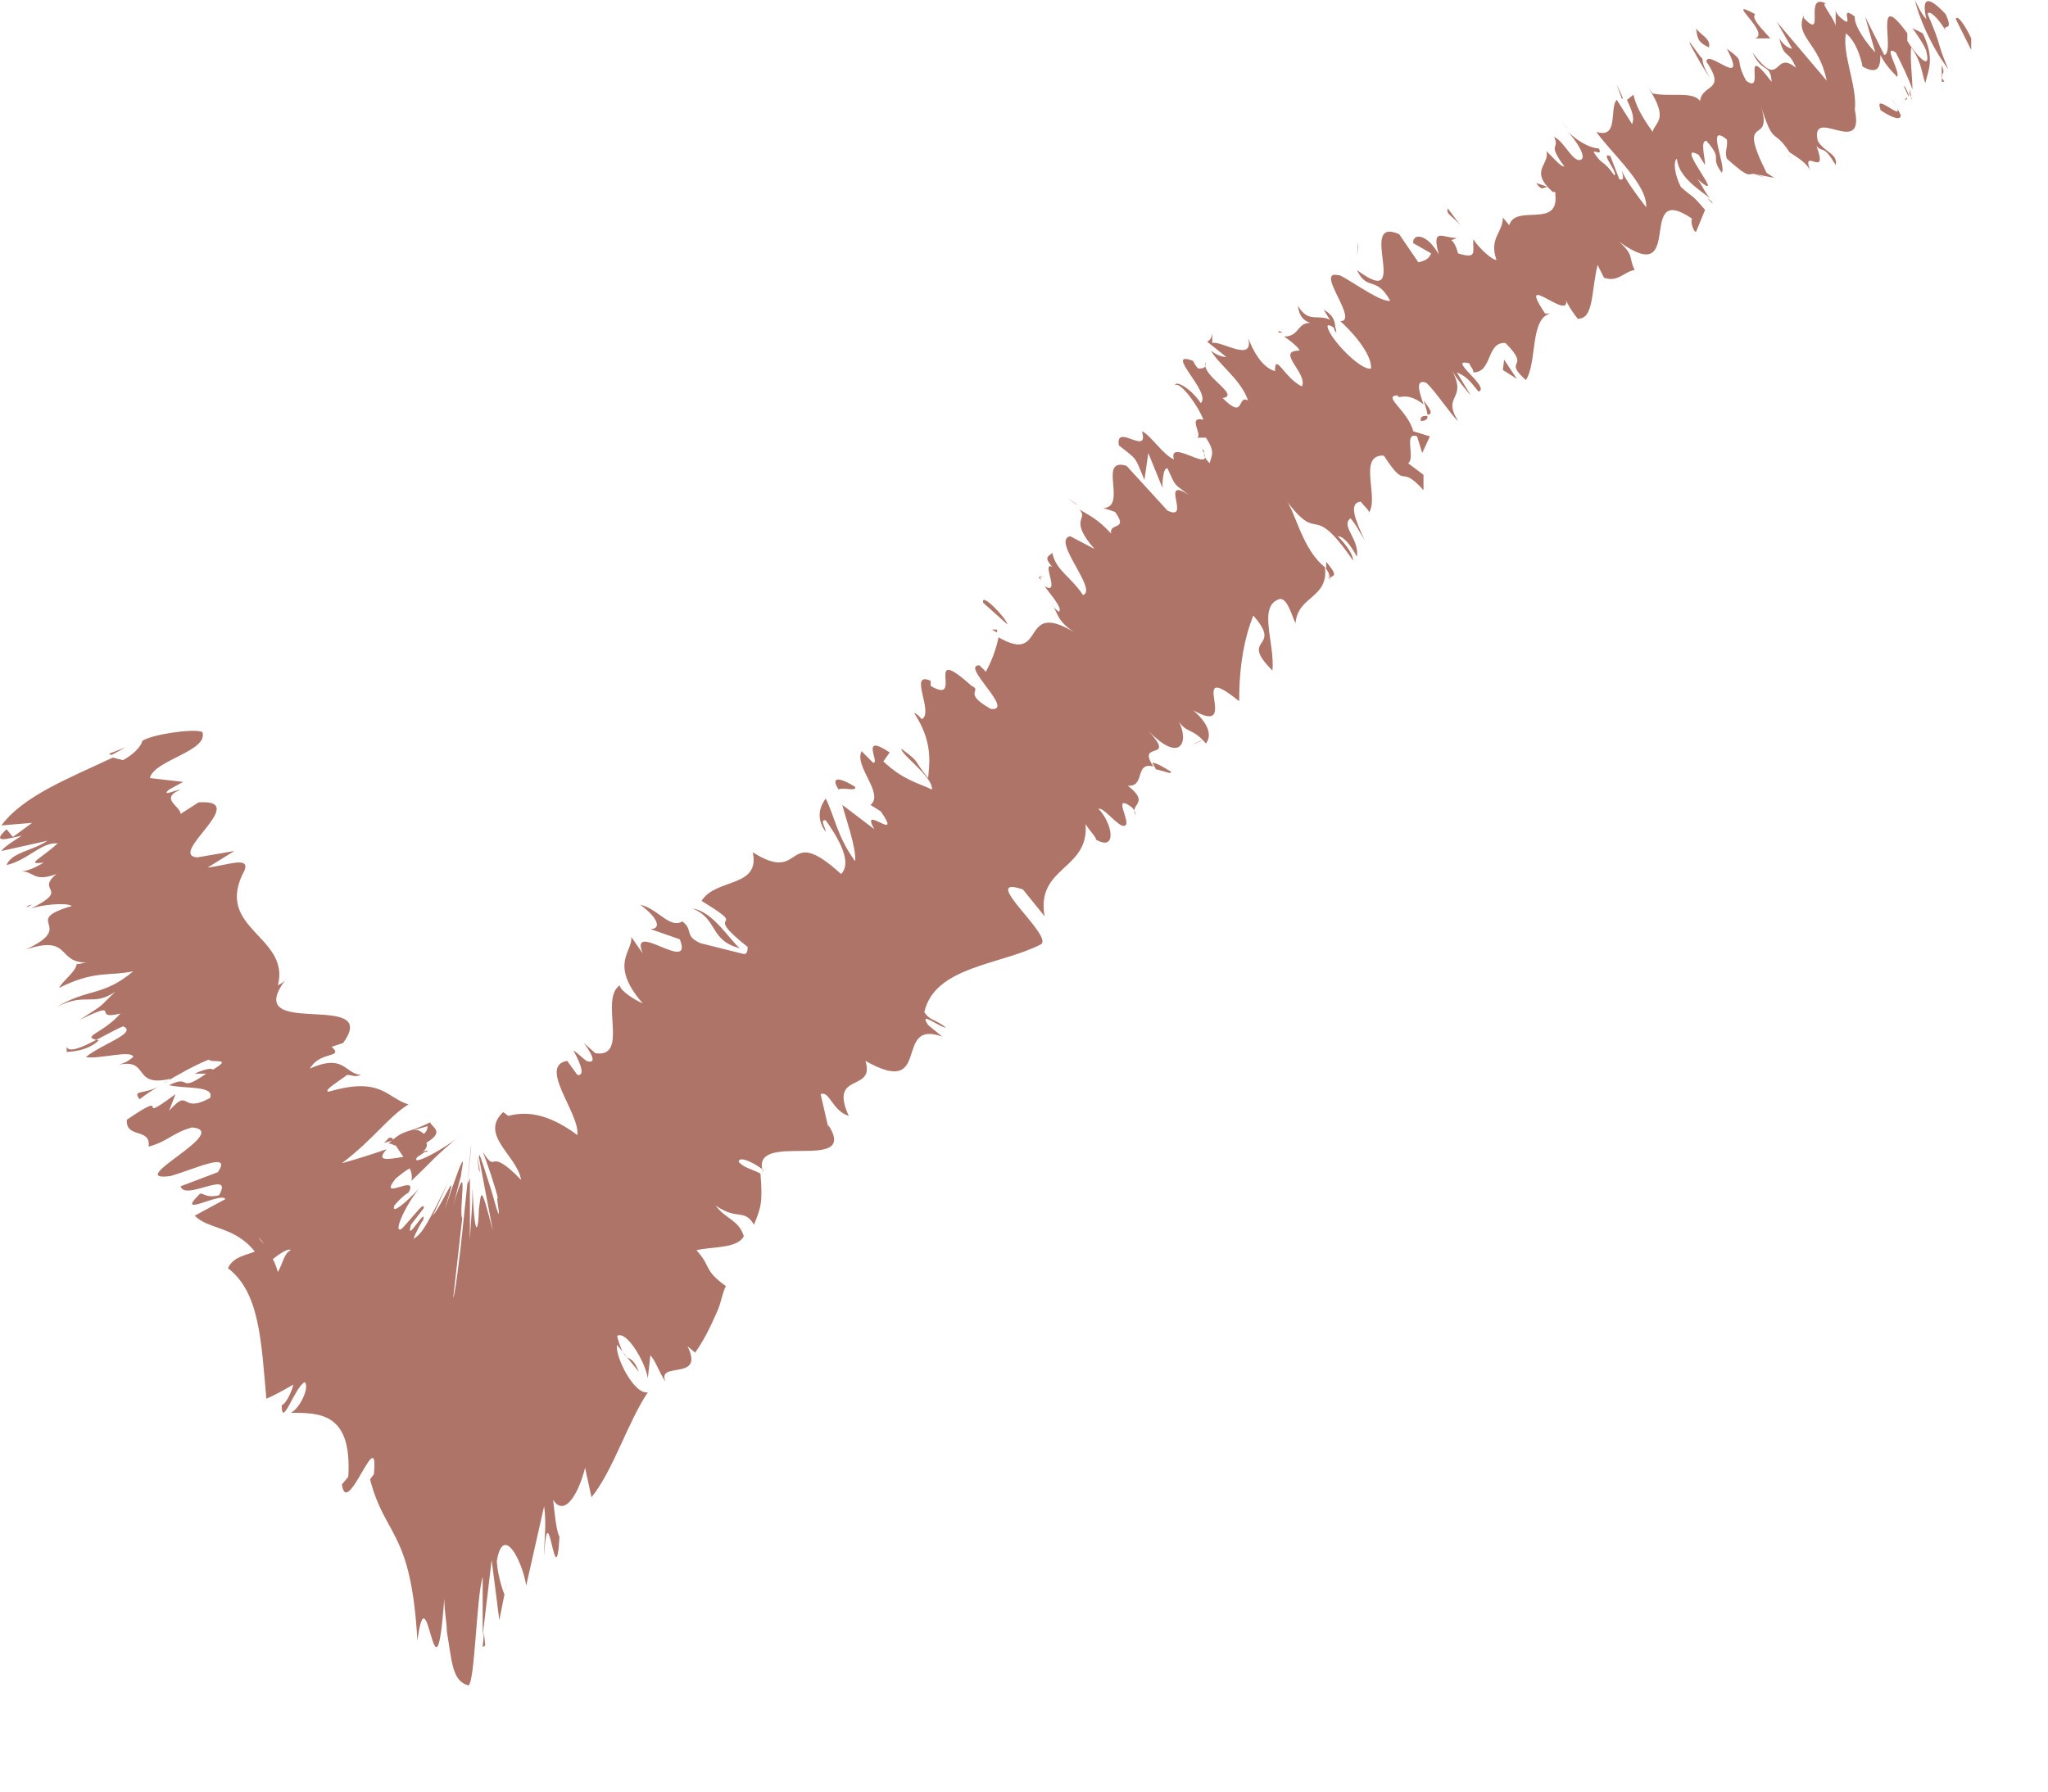 <svg width="16" height="14" viewBox="0 0 16 14" fill="none" xmlns="http://www.w3.org/2000/svg">
<path d="M15.4 0.3C15.37 0.23 15.29 0.1 15.28 0.15L15.4 0.39V0.3Z" fill="#AE7467"/>
<path d="M14.96 0C14.99 0.13 15.08 0.35 15.22 0.54C15.12 0.3 15.18 0.39 15.06 0.11C15.07 0.07 15.15 0.15 15.2 0.24C15.17 0.18 15.27 0.26 15.2 0.11C15.06 -0.04 15.01 -0.02 15.05 0.15C15.01 0.11 14.98 0.04 14.96 0Z" fill="#AE7467"/>
<path d="M10.44 2.599C10.44 2.599 10.44 2.559 10.42 2.539C10.42 2.559 10.42 2.579 10.44 2.599Z" fill="#AE7467"/>
<path d="M9.99 2.599C9.99 2.599 10.011 2.599 10.021 2.599C10.001 2.589 9.98 2.579 9.99 2.599Z" fill="#AE7467"/>
<path d="M12.091 1.46L12.001 1.43C12.05 1.5 12.06 1.46 12.091 1.46Z" fill="#AE7467"/>
<path d="M14.93 0.769C14.93 0.769 14.93 0.729 14.92 0.699C14.92 0.709 14.92 0.729 14.92 0.739L14.94 0.779L14.93 0.769Z" fill="#AE7467"/>
<path d="M12.67 0.77H12.68C12.68 0.77 12.65 0.7 12.63 0.66L12.67 0.77Z" fill="#AE7467"/>
<path d="M13.201 0.34C13.201 0.34 13.301 0.53 13.361 0.61C13.311 0.53 13.301 0.49 13.301 0.46C13.271 0.43 13.241 0.38 13.201 0.33V0.34Z" fill="#AE7467"/>
<path d="M12.251 1.009C12.251 1.009 12.211 0.959 12.201 0.949C12.221 0.969 12.231 0.989 12.251 1.009Z" fill="#AE7467"/>
<path d="M0.21 7.09C0.21 7.09 0.23 7.08 0.25 7.07C0.23 7.07 0.21 7.08 0.21 7.09Z" fill="#AE7467"/>
<path d="M0.851 5.89L0.871 5.9L0.981 5.84L0.851 5.89Z" fill="#AE7467"/>
<path d="M5.411 7.1C5.611 7.18 5.541 7.35 5.781 7.41C5.711 7.36 5.571 7.12 5.411 7.1Z" fill="#AE7467"/>
<path d="M14.9 0.76C14.9 0.76 14.89 0.77 14.88 0.78C14.89 0.78 14.9 0.78 14.9 0.76Z" fill="#AE7467"/>
<path d="M5.78 7.41L5.8 7.42L5.78 7.41Z" fill="#AE7467"/>
<path d="M8.34 3.891C8.34 3.891 8.39 3.931 8.42 3.951C8.4 3.931 8.38 3.921 8.34 3.891Z" fill="#AE7467"/>
<path d="M8.16 4.51C8.16 4.51 8.11 4.49 8.12 4.52C8.12 4.52 8.14 4.53 8.14 4.54C8.12 4.51 8.12 4.5 8.16 4.51Z" fill="#AE7467"/>
<path d="M7.75 4.92C7.75 4.92 7.78 4.94 7.79 4.94V4.92H7.75Z" fill="#AE7467"/>
<path d="M1.091 8.59C1.141 8.55 1.201 8.51 1.261 8.48C1.121 8.56 1.031 8.51 1.091 8.59Z" fill="#AE7467"/>
<path d="M14.871 0.67C14.871 0.67 14.911 0.75 14.911 0.76V0.74C14.911 0.74 14.891 0.68 14.871 0.67Z" fill="#AE7467"/>
<path d="M9.401 5.779L9.311 5.819C9.311 5.819 9.371 5.799 9.401 5.779Z" fill="#AE7467"/>
<path d="M3.96 12.359L3.94 12.439C3.94 12.439 3.95 12.409 3.96 12.359Z" fill="#AE7467"/>
<path d="M9.15 6.031C9.08 5.991 9.04 5.961 9 5.961C9.01 5.971 9.02 5.991 9.03 6.011L9.14 6.041L9.15 6.031Z" fill="#AE7467"/>
<path d="M0.521 8.18C0.551 8.26 0.801 8.09 0.961 8.02C1.081 8.07 0.791 8.16 0.671 8.26C0.771 8.28 1.031 8.2 1.041 8.26C1.001 8.29 0.991 8.3 0.931 8.32C1.171 8.27 1.031 8.5 1.331 8.43C1.311 8.45 1.291 8.46 1.271 8.47C1.401 8.39 1.531 8.32 1.631 8.28C1.651 8.31 1.831 8.26 1.661 8.36C1.661 8.34 1.581 8.36 1.521 8.39H1.611C1.381 8.55 1.501 8.39 1.321 8.48C1.441 8.51 1.681 8.48 1.641 8.58C1.401 8.71 1.491 8.49 1.321 8.68L1.371 8.55C1.021 8.81 1.371 8.49 0.991 8.75C0.981 8.9 1.181 8.81 1.161 8.96C1.311 8.92 1.351 8.85 1.501 8.81C1.821 8.84 0.951 9.24 1.331 9.19C1.511 9.14 1.821 8.99 1.701 9.16L1.411 9.27C1.441 9.39 1.831 9.13 1.711 9.34C1.591 9.37 1.581 9.3 1.551 9.34C1.371 9.52 1.731 9.31 1.761 9.37L1.521 9.5C1.631 9.61 1.831 9.58 1.991 9.78C1.921 9.81 1.821 9.82 1.781 9.91C2.031 10.1 2.041 10.49 2.081 10.93C2.151 10.9 2.221 10.86 2.291 10.82C2.291 10.84 2.241 10.97 2.201 10.98C2.201 11.17 2.301 10.84 2.381 10.8C2.421 10.84 2.341 11.01 2.271 11.04C2.501 11.04 2.751 11.04 2.721 11.54L2.671 11.6C2.711 11.88 2.961 11.1 2.921 11.52L2.891 11.56C3.011 12.02 3.211 11.95 3.261 12.82C3.341 12.22 3.401 13.45 3.471 12.49C3.471 12.59 3.491 12.68 3.491 12.75C3.531 12.98 3.531 13.14 3.661 13.17C3.711 13.13 3.721 12.49 3.771 12.32V12.78L3.841 12.19L3.901 12.66L3.941 12.46C3.941 12.46 3.891 12.34 3.881 12.2C3.931 11.9 4.081 12.2 4.111 12.39L4.251 11.77C4.271 11.92 4.251 12.02 4.251 12.16C4.281 11.62 4.341 12.51 4.371 12.01C4.341 11.95 4.331 11.79 4.321 11.72C4.411 11.86 4.521 11.67 4.571 11.47L4.621 11.7C4.791 11.49 4.901 11.12 5.061 10.88C4.951 10.9 4.801 10.59 4.821 10.51L4.991 10.72C4.921 10.54 4.891 10.7 4.821 10.44C4.891 10.39 5.041 10.64 5.061 10.77L5.081 10.59C5.131 10.65 5.141 10.71 5.201 10.8C5.121 10.63 5.511 10.8 5.371 10.52L5.431 10.57C5.521 10.44 5.561 10.34 5.611 10.23C5.641 10.15 5.641 10.11 5.671 10.05C5.491 9.92 5.561 9.9 5.441 9.77C5.551 9.74 5.761 9.76 5.811 9.66C5.771 9.53 5.671 9.53 5.591 9.42C5.761 9.54 5.811 9.44 5.891 9.57C5.941 9.44 5.961 9.41 5.941 9.17C5.861 9.13 5.821 9.13 5.771 9.08C5.771 9.03 5.881 9.08 5.961 9.14V9.16C5.851 8.82 6.721 9.18 6.471 8.79V8.81L6.411 8.55C6.481 8.52 6.501 8.68 6.631 8.72C6.471 8.37 6.841 8.54 6.761 8.29C7.291 8.59 6.971 7.96 7.361 8.1L7.251 8.01C7.171 7.89 7.341 8.03 7.391 8.03C7.301 7.96 7.271 7.98 7.221 7.91C7.301 7.55 7.821 7.54 8.131 7.38C8.241 7.32 7.631 6.83 7.991 6.95L8.161 7.16C8.091 6.77 8.511 6.8 8.481 6.44C8.511 6.49 8.571 6.55 8.561 6.56C8.731 6.66 8.691 6.43 8.581 6.32C8.621 6.31 8.691 6.41 8.761 6.45C8.881 6.49 8.671 6.19 8.831 6.3C8.861 6.32 8.871 6.35 8.871 6.37C8.821 6.28 8.991 6.28 8.811 6.14C8.951 6.15 8.861 5.95 9.011 5.99C8.871 5.78 9.201 5.96 8.971 5.71C9.221 5.97 9.291 5.8 9.211 5.64C9.271 5.73 9.321 5.69 9.421 5.81C9.461 5.76 9.461 5.67 9.321 5.55C9.711 5.77 9.251 5.13 9.681 5.48C9.681 5.2 9.721 4.99 9.791 4.81C10.031 5.08 9.671 4.97 9.941 5.24C9.961 5.02 9.821 4.73 10.001 4.68C10.061 4.68 10.091 4.81 10.121 4.87C10.141 4.65 10.381 4.68 10.351 4.43C10.371 4.46 10.391 4.49 10.391 4.52C10.401 4.49 10.471 4.52 10.361 4.39V4.44C10.171 4.3 10.121 3.99 10.041 3.9C10.321 4.28 10.231 3.89 10.571 4.38C10.571 4.34 10.531 4.27 10.451 4.19C10.491 4.19 10.541 4.24 10.601 4.35C10.621 4.21 10.471 4.11 10.551 4.05C10.601 4.11 10.611 4.14 10.661 4.22C10.591 4.07 10.531 3.93 10.631 3.92C10.661 3.96 10.711 4 10.691 4.01C10.781 3.9 10.601 3.55 10.811 3.56C11.001 3.85 10.921 3.61 11.121 3.83V3.71L11.001 3.62C11.061 3.58 10.961 3.37 11.071 3.41L11.111 3.54L11.171 3.41L11.041 3.37C11.001 3.21 10.791 3.09 10.921 3.09C10.921 3.13 10.981 3.05 11.121 3.16C11.091 3.07 11.051 2.96 11.141 2.99C11.211 3.05 11.341 3.25 11.391 3.29C11.261 3.08 11.471 3.13 11.341 2.89C11.371 2.95 11.471 3.07 11.491 3.09L11.381 2.91C11.451 2.94 11.471 2.96 11.551 3.06C11.651 3.03 11.291 2.79 11.481 2.84C11.481 2.86 11.511 2.88 11.511 2.91C11.661 2.91 11.611 2.67 11.761 2.68C11.971 2.89 11.731 2.8 11.921 2.97C12.011 2.83 11.951 2.49 12.111 2.45H12.071C11.831 2.09 12.291 2.54 12.231 2.33C12.231 2.37 12.351 2.53 12.331 2.49C12.451 2.49 12.431 2.28 12.481 2.07L12.531 2.17C12.641 2.21 12.691 2.12 12.771 2.11C12.721 2.01 12.771 2 12.651 1.89C13.181 2.27 12.771 1.4 13.221 1.71C13.201 1.72 13.231 1.82 13.251 1.81L13.321 1.64C13.201 1.5 13.241 1.56 13.131 1.46C13.081 1.36 13.071 1.26 13.101 1.24C13.111 1.38 13.271 1.48 13.361 1.55C13.321 1.51 13.301 1.45 13.261 1.4C13.521 1.62 13.061 1.09 13.271 1.21L13.321 1.29C13.321 1.23 13.281 1.1 13.331 1.1C13.471 1.26 13.351 1.21 13.451 1.35C13.491 1.3 13.321 0.95 13.491 1.09C13.501 1.15 13.471 1.18 13.491 1.24C13.681 1.41 13.651 1.35 13.711 1.36L13.861 1.39L13.801 1.35C13.551 0.85 13.871 1.17 13.751 0.81C13.861 1.16 13.851 0.99 13.981 1.19C14.041 1.23 14.111 1.27 14.141 1.33C14.071 1.14 14.291 1.41 14.191 1.14C14.241 1.2 14.241 1.12 14.341 1.29C14.361 1.2 14.251 1.19 14.201 1.1C14.141 0.82 14.571 1.24 14.491 0.86C14.511 0.67 14.391 0.43 14.421 0.26C14.521 0.34 14.551 0.52 14.551 0.52C14.661 0.58 14.691 0.54 14.691 0.43C14.721 0.49 14.761 0.54 14.821 0.6C14.851 0.56 14.701 0.34 14.811 0.41C14.851 0.49 14.911 0.61 14.941 0.7C14.941 0.61 14.921 0.46 14.931 0.37C15.011 0.48 15.011 0.56 15.041 0.65C15.061 0.56 15.121 0.46 15.021 0.26L14.941 0.22C14.941 0.22 15.051 0.37 15.051 0.41C15.091 0.58 14.941 0.39 14.901 0.32V0.26C14.631 -0.11 14.811 0.41 14.721 0.43L14.571 0.13L14.651 0.41C14.591 0.35 14.481 0.2 14.491 0.13C14.351 0.02 14.511 0.26 14.371 0.13C14.351 0.11 14.341 0.09 14.341 0.08V0.2C14.321 0.13 14.211 0.01 14.271 0.03C14.081 -0.07 14.271 0.33 14.091 0.14V0.12C14.021 0.29 14.211 0.33 14.271 0.63L13.881 0.17L14.001 0.38C14.001 0.38 13.951 0.38 13.901 0.3C13.941 0.47 13.971 0.38 14.031 0.53C13.851 0.38 13.921 0.72 13.691 0.41C13.771 0.58 13.831 0.49 13.841 0.64C13.591 0.31 13.801 0.75 13.641 0.63C13.541 0.44 13.651 0.5 13.491 0.38C13.661 0.71 13.341 0.38 13.331 0.48C13.491 0.72 13.301 0.65 13.281 0.79C13.231 0.71 13.041 0.76 12.911 0.73L12.881 0.69C13.041 0.94 12.931 0.95 12.911 1.03C12.811 0.89 12.781 0.82 12.761 0.74L12.711 0.78C12.751 0.87 12.771 0.92 12.751 0.97L12.631 0.78C12.571 0.84 12.651 1.09 12.471 1.03C12.591 1.2 12.871 1.44 12.861 1.62C12.791 1.53 12.681 1.38 12.671 1.33C12.671 1.35 12.701 1.42 12.651 1.4L12.581 1.22C12.491 1.18 12.651 1.36 12.611 1.37C12.521 1.24 12.521 1.3 12.451 1.19C12.451 1.17 12.521 1.22 12.491 1.16C12.441 1.16 12.341 1.12 12.251 1.03C12.311 1.1 12.381 1.2 12.361 1.24C12.301 1.3 12.221 1.1 12.141 1.07C12.191 1.17 12.081 1.11 12.221 1.3C12.201 1.31 12.131 1.23 12.081 1.18C12.111 1.29 11.941 1.33 12.131 1.5H12.151C12.151 1.5 12.151 1.51 12.151 1.52C12.181 1.79 11.841 1.59 11.791 1.76L11.741 1.7C11.741 1.82 11.631 1.86 11.691 2.03C11.671 2.04 11.561 1.95 11.511 1.87C11.501 1.96 11.551 2.03 11.391 1.98C11.351 1.83 11.301 1.9 11.381 1.86C11.271 1.86 11.181 1.77 11.241 1.99C11.141 1.81 11.031 1.83 11.041 1.9L11.181 1.98C11.161 2.03 11.121 2.04 11.081 2.05L10.931 1.83C10.591 1.68 11.041 2.44 10.601 2.11C10.681 2.28 10.751 2.15 10.861 2.35C10.781 2.37 10.471 2.13 10.451 2.15C10.271 2.11 10.621 2.51 10.471 2.51C10.541 2.57 10.721 2.76 10.711 2.88C10.631 2.9 10.381 2.64 10.371 2.55C10.371 2.53 10.411 2.55 10.431 2.57C10.431 2.53 10.431 2.47 10.341 2.42L10.391 2.5C10.301 2.45 10.221 2.53 10.141 2.39C10.151 2.5 10.221 2.53 10.291 2.53C10.121 2.49 10.171 2.63 10.031 2.63C10.081 2.66 10.161 2.73 10.151 2.74C9.961 2.74 10.221 2.92 10.171 3.02C10.031 2.95 9.961 2.75 9.961 2.9C9.851 2.87 9.781 2.72 9.751 2.64C9.801 2.84 9.541 2.66 9.471 2.68V2.59C9.471 2.64 9.451 2.66 9.431 2.67L9.581 2.79C9.581 2.79 9.521 2.79 9.461 2.74C9.521 2.85 9.691 2.96 9.751 3.13C9.661 3.08 9.731 3.29 9.551 3.11C9.701 3.09 9.371 2.93 9.421 2.83C9.421 2.87 9.411 2.88 9.361 2.88C9.341 2.86 9.331 2.84 9.321 2.82C9.081 2.73 9.471 3.07 9.381 3.15C9.301 3.03 9.181 2.97 9.181 3.01C9.221 2.98 9.361 3.17 9.401 3.28C9.271 3.25 9.401 3.4 9.351 3.42H9.421C9.501 3.54 9.461 3.56 9.451 3.62C9.371 3.54 9.431 3.53 9.391 3.51C9.511 3.73 9.121 3.41 9.171 3.59C9.081 3.55 8.991 3.4 8.921 3.37C8.981 3.57 8.711 3.3 8.741 3.48C8.891 3.6 8.861 3.56 8.941 3.75L8.971 3.54L9.081 3.81C9.081 3.81 9.081 3.65 9.121 3.66C9.191 3.81 9.161 3.77 9.291 3.87C9.051 3.71 9.311 4.08 9.121 3.99L8.801 3.64C8.571 3.57 8.811 3.96 8.621 3.97L8.711 4C8.821 4.15 8.661 4.08 8.681 4.17C8.571 4.05 8.511 4.03 8.431 3.98C8.511 4.06 8.341 4.05 8.551 4.29L8.361 4.19C8.211 4.22 8.581 4.61 8.461 4.65C8.361 4.5 8.251 4.46 8.221 4.32C8.191 4.35 8.151 4.35 8.221 4.43C8.131 4.38 8.291 4.66 8.161 4.58C8.201 4.64 8.311 4.76 8.271 4.78C8.241 4.76 8.211 4.72 8.211 4.72C8.271 4.78 8.241 4.84 8.391 4.94C7.961 4.68 8.181 5.2 7.801 4.98C7.781 5.08 7.741 5.18 7.701 5.25C7.671 5.21 7.641 5.2 7.661 5.2C7.481 5.18 7.941 5.56 7.741 5.54C7.511 5.41 7.681 5.4 7.591 5.36C7.201 5.01 7.541 5.52 7.271 5.36V5.32C7.091 5.24 7.301 5.57 7.201 5.62C7.201 5.62 7.171 5.58 7.141 5.57C7.291 5.8 7.261 5.96 7.251 6.08C7.121 5.92 7.201 5.97 7.041 5.85C7.041 5.9 7.291 6.07 7.281 6.17C7.181 6.12 7.061 6.1 6.901 5.95L6.951 5.88C6.711 5.72 6.881 5.97 6.821 5.96L6.731 5.87C6.671 5.99 6.911 6.2 6.801 6.29L6.881 6.34C7.061 6.6 6.711 6.27 6.831 6.48L6.581 6.29C6.601 6.38 6.691 6.62 6.681 6.73C6.541 6.54 6.521 6.38 6.451 6.24C6.421 6.28 6.361 6.38 6.451 6.5C6.451 6.47 6.401 6.4 6.451 6.41C6.601 6.62 6.641 6.76 6.571 6.83C6.121 6.42 6.291 6.92 5.881 6.66C5.941 6.94 5.591 6.86 5.481 7.04C5.891 7.29 5.451 7.09 5.841 7.4C5.841 7.46 5.821 7.46 5.791 7.45L5.471 7.37C5.341 7.31 5.421 7.27 5.331 7.2C5.231 7.26 5.141 7.1 5.001 7.07C5.141 7.17 5.171 7.26 5.081 7.26L5.311 7.34C5.421 7.62 4.911 7.18 5.021 7.45L4.931 7.32C4.951 7.43 4.751 7.53 5.021 7.84C4.971 7.82 4.851 7.75 4.841 7.7C4.681 7.81 4.921 8.27 4.651 8.23L4.561 8.15C4.561 8.15 4.701 8.33 4.581 8.29C4.541 8.26 4.491 8.21 4.481 8.21C4.501 8.25 4.591 8.41 4.511 8.4L4.431 8.29C4.201 8.33 4.531 8.7 4.511 8.87C4.231 8.66 4.051 8.7 3.971 8.72L3.931 8.69C3.741 8.87 4.041 9.03 4.071 9.22C3.801 8.94 3.891 9.19 3.771 9C3.801 9.07 3.881 9.31 3.891 9.37C3.861 9.29 3.951 9.71 3.841 9.31C3.721 8.93 3.751 9.04 3.741 9.04L3.851 9.62C3.751 9.23 3.761 9.32 3.741 9.45C3.741 9.58 3.711 9.75 3.691 9.28C3.691 9.47 3.681 9.48 3.671 9.69V9.28V9.2C3.671 9.2 3.671 9.22 3.651 9.25L3.681 8.94C3.681 9 3.651 9.24 3.621 9.54C3.591 9.84 3.551 10.14 3.541 10.14L3.611 9.52C3.581 9.47 3.671 8.98 3.541 9.42C3.561 9.35 3.591 9.22 3.601 9.19C3.601 9.15 3.681 8.84 3.471 9.46C3.601 9.05 3.471 9.39 3.381 9.5L3.501 9.24C3.341 9.56 3.301 9.64 3.231 9.68C3.241 9.64 3.331 9.48 3.301 9.55C3.351 9.39 3.161 9.74 3.211 9.57L3.311 9.44C3.311 9.39 3.261 9.47 3.141 9.6C3.071 9.65 3.141 9.46 3.271 9.29C3.181 9.39 3.051 9.5 3.081 9.42C3.131 9.36 3.171 9.33 3.191 9.32C3.281 9.16 2.941 9.4 3.091 9.21C3.151 9.16 3.181 9.14 3.201 9.13C3.221 9.17 3.221 9.22 3.211 9.23C3.371 9.08 3.391 9.04 3.611 8.86C3.491 8.97 3.191 9.13 3.261 9.04C3.281 9.03 3.291 9.02 3.321 9H3.341C3.341 9 3.341 8.98 3.301 9C3.331 8.98 3.341 8.95 3.331 8.93C3.481 8.84 3.371 8.81 3.361 8.77C3.161 8.87 3.171 8.81 3.031 8.94C3.041 8.93 3.061 8.94 3.081 8.95C3.081 8.95 3.101 8.95 3.111 8.95H3.091C3.091 8.95 3.131 9.01 3.151 9.04C3.031 9.06 2.931 9.08 3.021 8.98C2.881 9.03 2.741 9.07 2.671 9.09C2.921 8.9 3.031 8.73 3.191 8.63C3.021 8.58 2.981 8.41 2.571 8.53C2.511 8.53 2.661 8.44 2.711 8.4C2.761 8.4 2.761 8.42 2.821 8.4C2.691 8.39 2.691 8.23 2.421 8.35C2.501 8.21 2.691 8.27 2.591 8.18L2.681 8.15C2.991 7.72 1.831 8.15 2.251 7.63C2.231 7.66 2.211 7.68 2.171 7.7C2.271 7.31 1.661 7.26 1.911 6.8C1.951 6.69 1.781 6.76 1.621 6.78L1.831 6.65L1.541 6.7C1.301 6.68 1.971 6.24 1.551 6.27L1.411 6.36C1.411 6.3 1.241 6.24 1.411 6.17C1.381 6.17 1.251 6.23 1.321 6.17L1.431 6.11L1.171 6.08C1.201 5.94 1.631 5.87 1.581 5.72C1.511 5.69 1.181 5.74 1.111 5.79C1.111 5.81 1.071 5.88 0.961 5.94L0.881 5.92C0.541 6.08 0.181 6.22 0.011 6.45L0.251 6.43L0.101 6.54L0.051 6.48C-0.079 6.6 0.071 6.55 0.171 6.53C0.091 6.58 0.031 6.62 0.011 6.65L0.371 6.57C0.251 6.65 0.091 6.66 0.051 6.76C0.221 6.72 0.321 6.58 0.451 6.59C0.321 6.71 0.191 6.76 0.341 6.74C0.261 6.79 0.201 6.81 0.151 6.81C0.271 6.8 0.251 6.9 0.441 6.83C0.271 6.97 0.561 6.94 0.241 7.1C0.321 7.07 0.521 7.05 0.561 7.08C0.151 7.2 0.611 7.23 0.201 7.42C0.561 7.3 0.441 7.53 0.681 7.52C0.651 7.52 0.591 7.55 0.601 7.52C0.601 7.59 0.501 7.65 0.461 7.72C0.741 7.58 0.851 7.63 1.041 7.59C0.801 7.79 0.691 7.72 0.441 7.87C0.671 7.75 0.721 7.87 0.901 7.75C0.761 7.88 0.841 7.83 0.621 7.97C0.971 7.8 0.701 7.98 0.941 7.92C0.801 8.08 0.621 8.1 0.771 8.13C0.681 8.22 0.521 8.22 0.521 8.22V8.18ZM2.061 9.72C2.061 9.72 2.031 9.69 2.021 9.67C2.021 9.67 2.041 9.69 2.061 9.72ZM2.171 9.94C2.171 9.94 2.151 9.87 2.131 9.84C2.191 9.79 2.261 9.75 2.271 9.77C2.221 9.79 2.211 9.87 2.171 9.94ZM3.341 8.8C3.341 8.8 3.341 8.84 3.311 8.86C3.311 8.86 3.291 8.84 3.261 8.83H3.231C3.231 8.83 3.311 8.81 3.341 8.8Z" fill="#AE7467"/>
<path d="M3.06 8.891H3.04C3.03 8.901 3.01 8.921 3 8.931L3.07 8.911V8.901L3.06 8.891Z" fill="#AE7467"/>
<path d="M12.13 1.471C12.13 1.471 12.14 1.471 12.16 1.491L12.14 1.471H12.13Z" fill="#AE7467"/>
<path d="M3.791 12.86L3.781 12.76L3.771 12.87L3.791 12.86Z" fill="#AE7467"/>
<path d="M13.34 1.551C13.34 1.551 13.37 1.581 13.38 1.591C13.38 1.581 13.36 1.561 13.34 1.551Z" fill="#AE7467"/>
<path d="M13.701 1.359L13.791 1.389C13.791 1.389 13.721 1.359 13.701 1.359Z" fill="#AE7467"/>
<path d="M14.01 1.269C14.01 1.269 13.97 1.209 13.96 1.189L14.01 1.269Z" fill="#AE7467"/>
<path d="M10.38 4.48C10.38 4.48 10.38 4.48 10.38 4.5C10.38 4.55 10.39 4.53 10.38 4.48Z" fill="#AE7467"/>
<path d="M11.121 3.129C11.121 3.129 11.151 3.209 11.151 3.239C11.181 3.239 11.201 3.229 11.121 3.129Z" fill="#AE7467"/>
<path d="M11.101 3.29C11.101 3.29 11.161 3.29 11.151 3.25C11.121 3.25 11.091 3.25 11.101 3.29Z" fill="#AE7467"/>
<path d="M15.17 0.639H15.19C15.19 0.639 15.18 0.619 15.17 0.609V0.639Z" fill="#AE7467"/>
<path d="M15.171 0.61V0.58C15.171 0.58 15.161 0.58 15.171 0.61Z" fill="#AE7467"/>
<path d="M15.17 0.51V0.58C15.17 0.58 15.2 0.58 15.17 0.51Z" fill="#AE7467"/>
<path d="M14.78 0.77L14.82 0.84C14.82 0.84 14.8 0.8 14.78 0.77Z" fill="#AE7467"/>
<path d="M14.69 0.86C14.69 0.86 14.85 0.97 14.85 0.9L14.82 0.84C14.87 0.95 14.64 0.72 14.69 0.85V0.86Z" fill="#AE7467"/>
<path d="M13.701 0.3H13.831C13.771 0.23 13.681 0.15 13.711 0.11C13.451 -0.03 13.841 0.26 13.711 0.3H13.701Z" fill="#AE7467"/>
<path d="M13.351 0.371C13.37 0.301 13.28 0.271 13.251 0.221C13.261 0.311 13.271 0.331 13.351 0.371Z" fill="#AE7467"/>
<path d="M11.431 1.789L11.311 1.629C11.291 1.679 11.361 1.689 11.431 1.789Z" fill="#AE7467"/>
<path d="M11.741 2.891L11.851 2.961L11.751 2.811L11.741 2.891Z" fill="#AE7467"/>
<path d="M10.611 1.931V1.891L10.601 2.001L10.611 1.931Z" fill="#AE7467"/>
<path d="M7.681 4.71L7.871 4.88C7.861 4.83 7.661 4.62 7.681 4.71Z" fill="#AE7467"/>
<path d="M6.681 6.149C6.571 6.079 6.481 6.059 6.551 6.169C6.591 6.149 6.691 6.189 6.681 6.149Z" fill="#AE7467"/>
<path d="M3.75 9.159L3.73 9.029L3.74 9.139L3.75 9.159Z" fill="#AE7467"/>
</svg>

